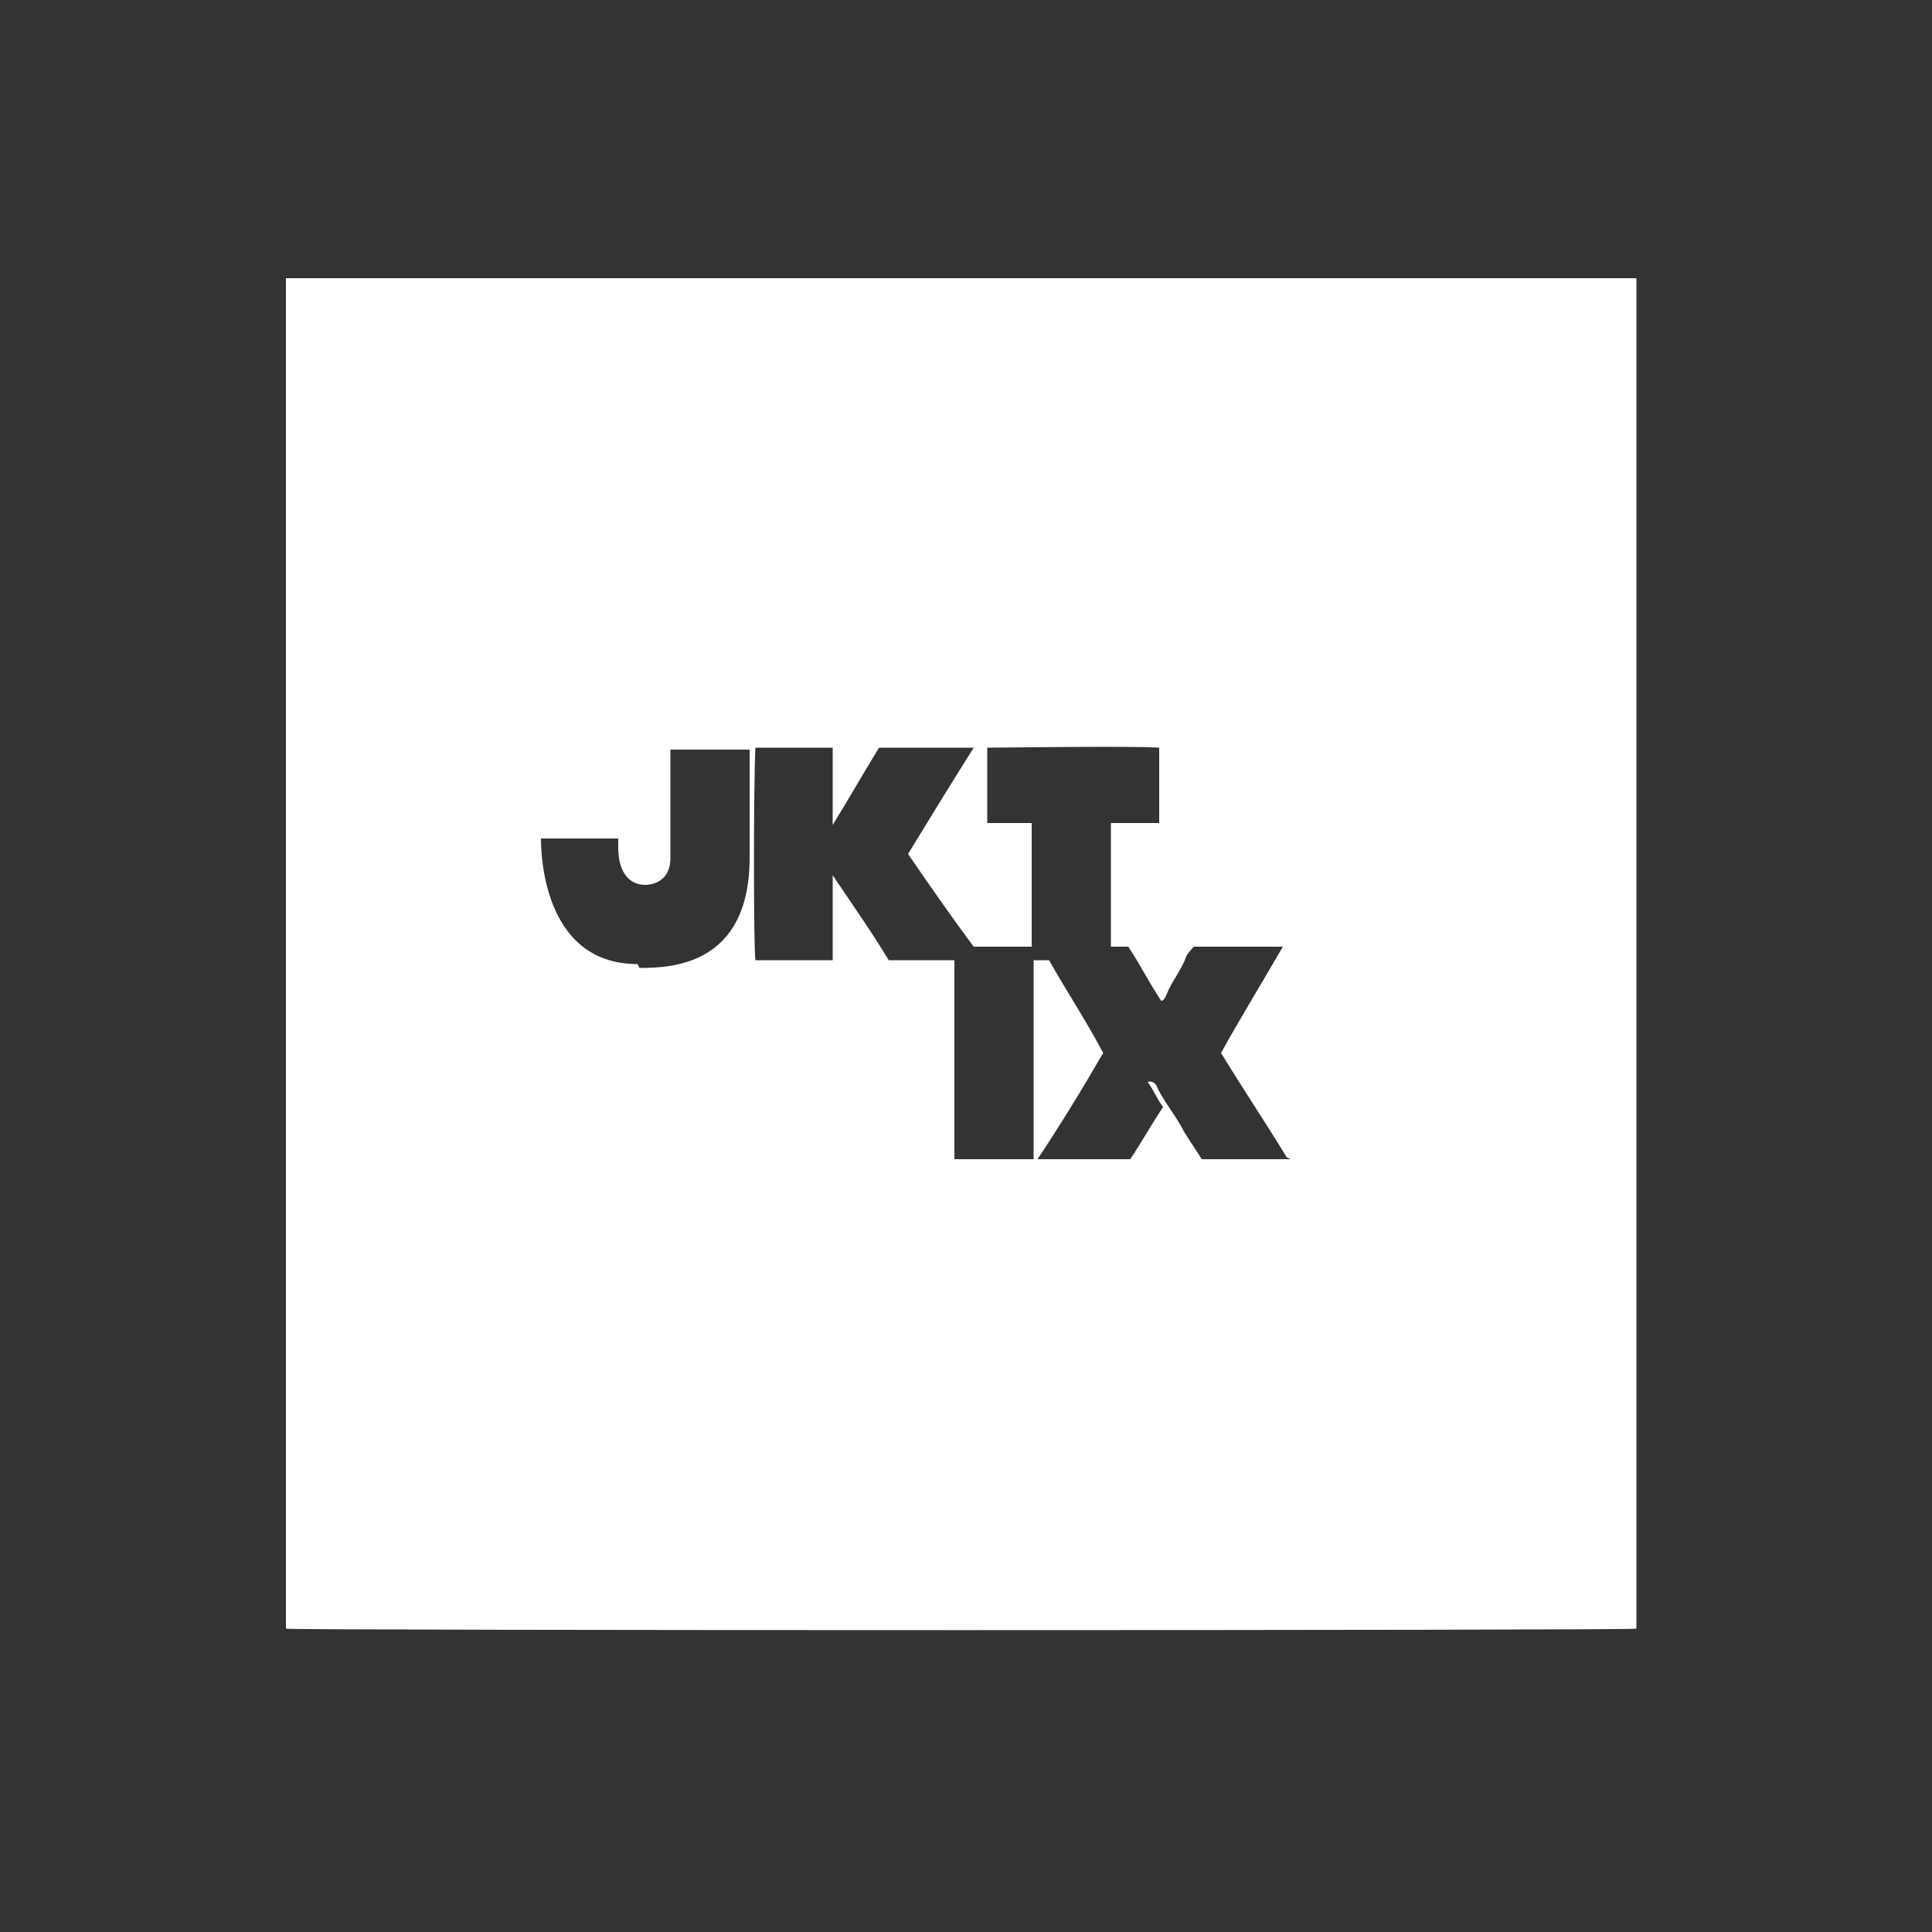 <?xml version="1.0" encoding="UTF-8"?>
<svg xmlns="http://www.w3.org/2000/svg" version="1.1" viewBox="0 0 100 100">
  <rect x="0" y="0" width="100" height="100" fill="#333333" stroke="none"/>
  <defs>
    <style>
      .cls-1 {
        fill: #fff;
      }
    </style>
  </defs>
  <!-- Generator: Adobe Illustrator 28.6.0, SVG Export Plug-In . SVG Version: 1.2.0 Build 709)  -->
  <g>
    <g id="Layer_1">
      <path class="cls-1" d="M14.8,14.4v69.9c.2.1,69.7.1,69.9,0V14.4H14.8ZM33,49.9c-5,0-5-6-5-6.5h4v.5c0,1,.4,1.9,1.4,1.9.1,0,1.3,0,1.3-1.4,0-1.7,0-3.4,0-5v-.6h4.1v.6c0,1.7,0-.6,0,5s-4.1,5.7-5.7,5.7ZM66.8,60s0,0,0,0c-1.5,0-3.1,0-4.6,0-.3-.5-.6-.9-.9-1.4-.4-.8-1-1.5-1.4-2.3,0-.1-.2-.4-.5-.3.3.4.5.9.8,1.3-.6.9-1.1,1.8-1.7,2.7h-4.8c1.2-1.8,2.3-3.6,3.4-5.5-.9-1.7-1.9-3.2-2.8-4.8h-.8v10.3h-4.1v-10.3h-3.4c-.9-1.5-1.9-2.9-2.9-4.4,0,1.5,0,2.9,0,4.4h-4c-.1-.6-.1-9.1,0-11h4v4s0,0,0,0c.8-1.3,1.6-2.7,2.4-4h4.9c-1.2,1.9-2.3,3.7-3.4,5.5,1.1,1.6,2.2,3.2,3.4,4.8h3v-6.4c-.4,0-.7,0-1.1,0-.4,0-.8,0-1.2,0v-3.9c.6,0,7.6-.1,8.9,0v3.9h-2.5v6.4h.9c.6.9,1.1,1.9,1.7,2.8.2,0,.3-.4.4-.6.3-.6.7-1.1.9-1.7.1-.2.3-.4.4-.5h4.6c-1.1,1.9-2.2,3.7-3.2,5.5,1.1,1.8,2.3,3.6,3.4,5.4,0,0,0,0,0,0Z"/>
    </g>
  </g>
</svg>